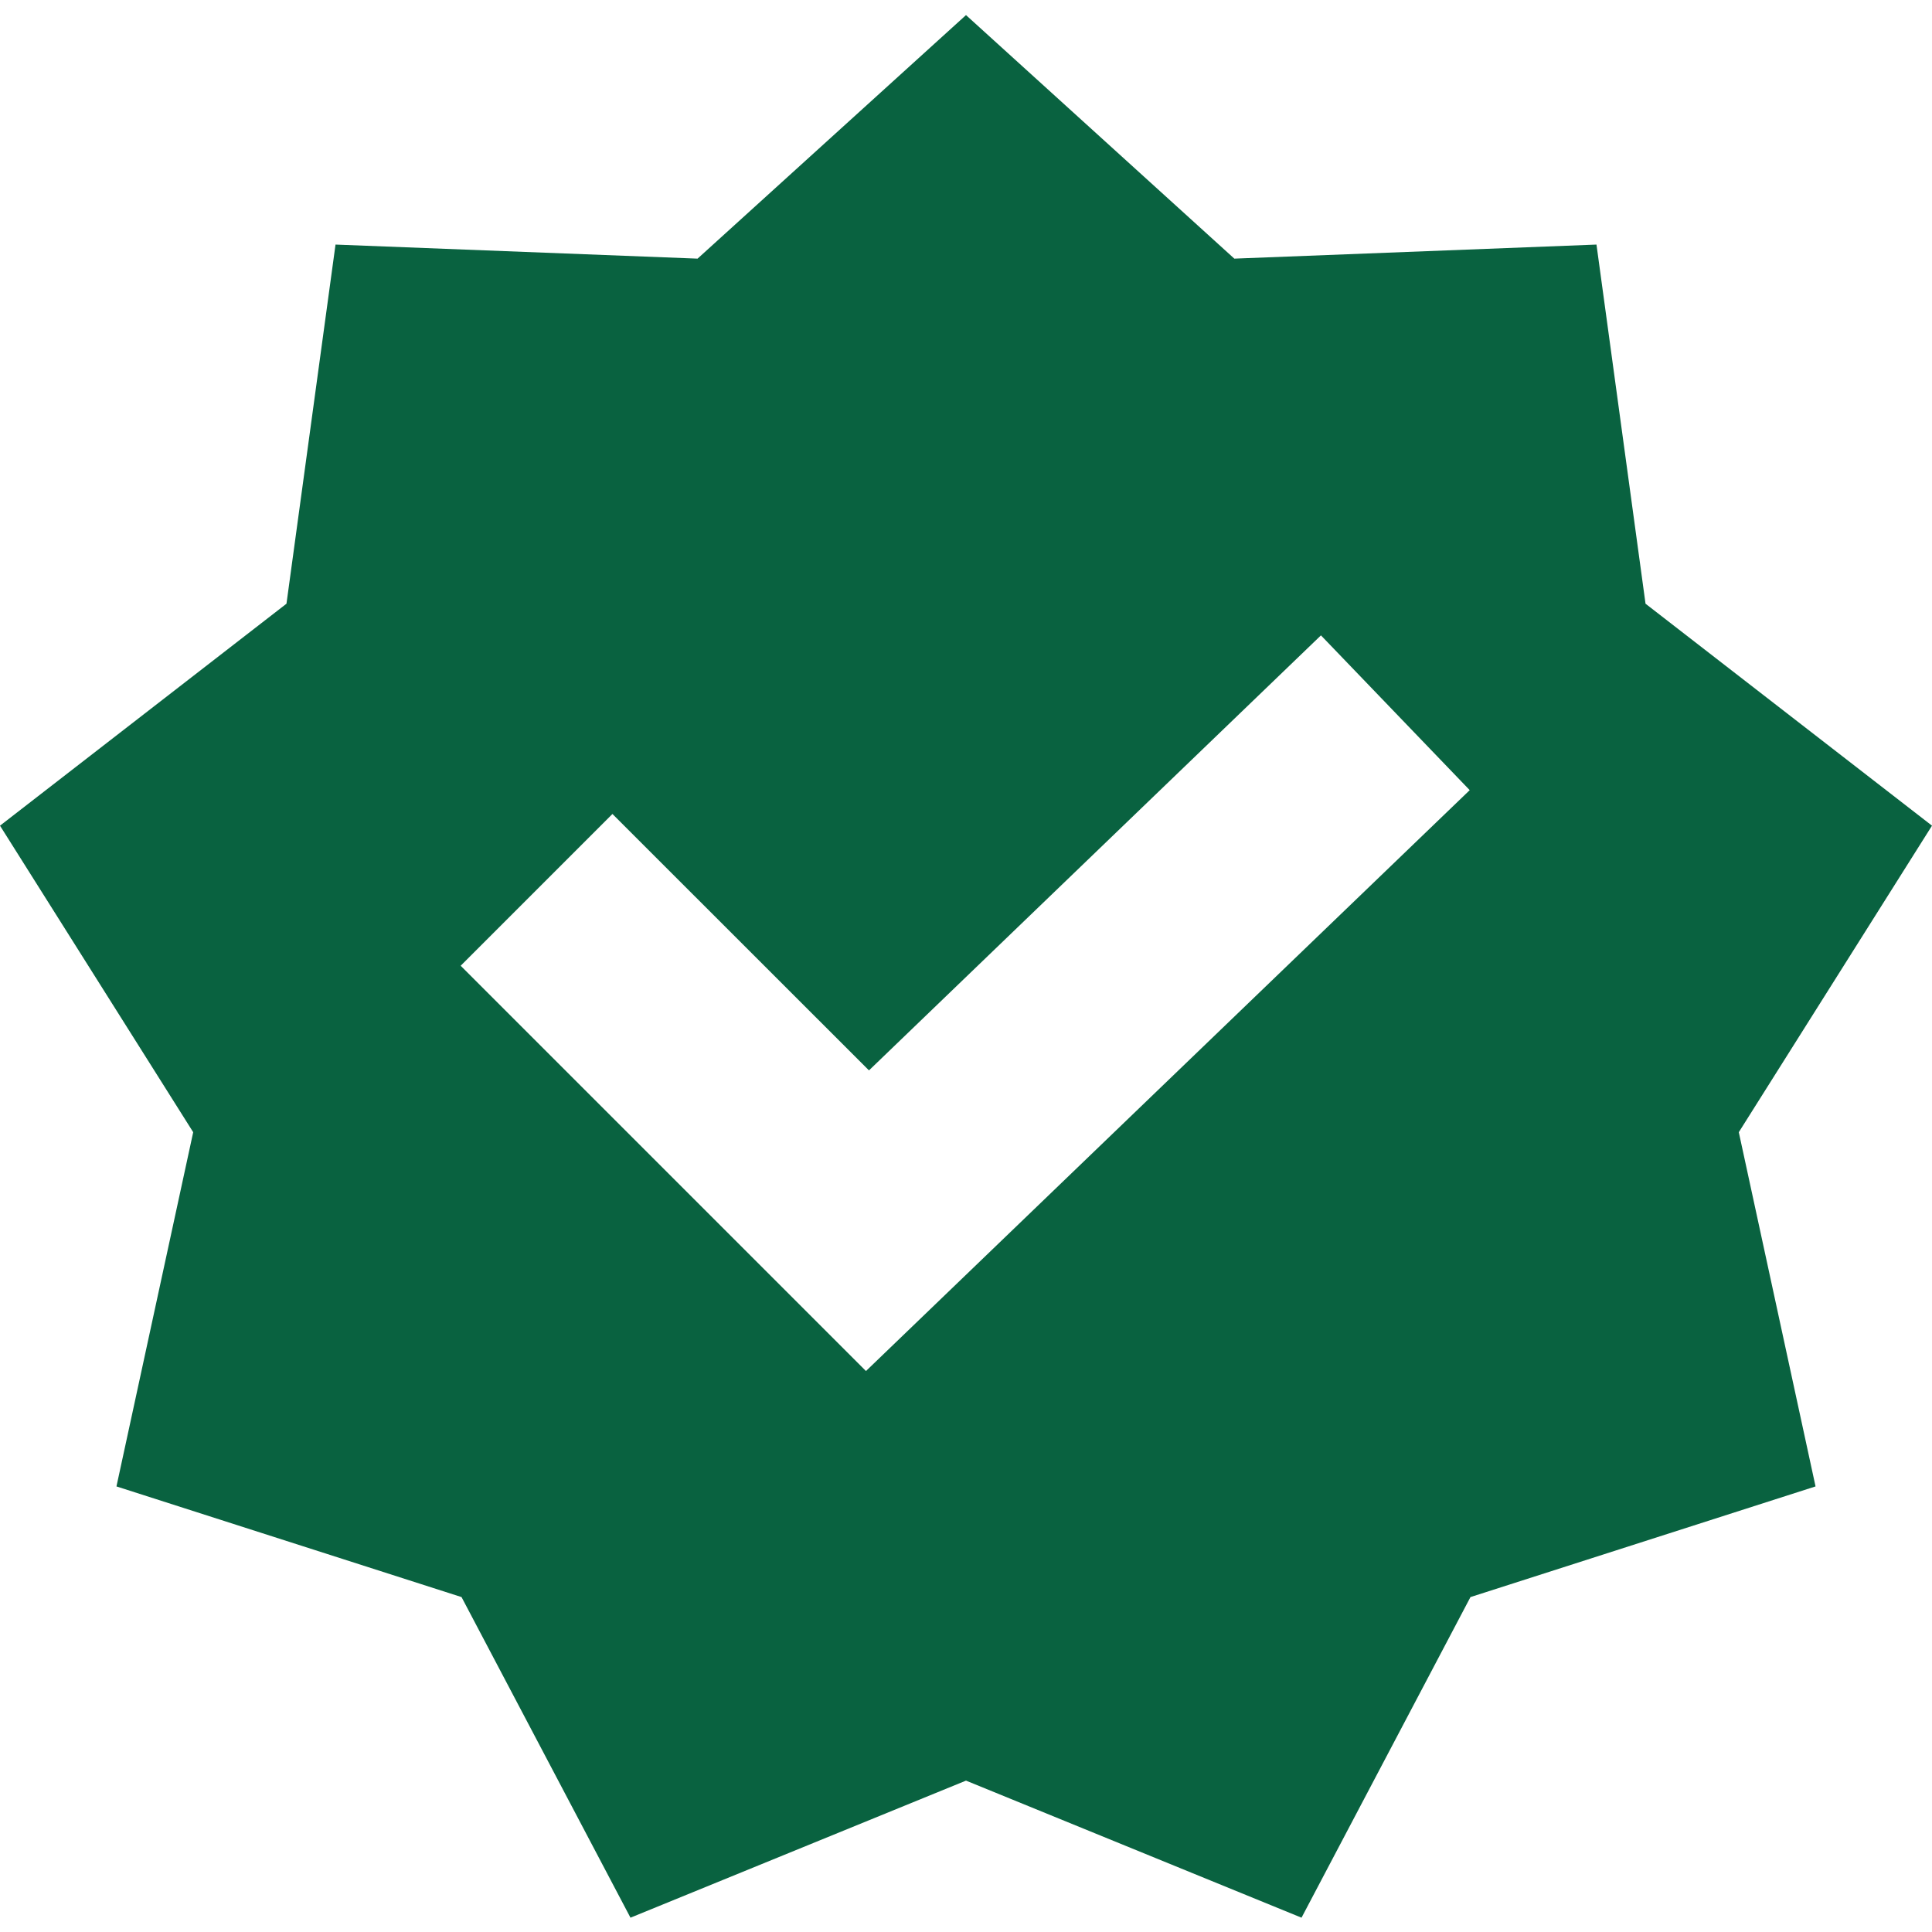<svg width="800" height="800" viewBox="0 0 800 800" fill="none" xmlns="http://www.w3.org/2000/svg">
<path fill-rule="evenodd" clip-rule="evenodd" d="M400 6.25L288.845 107.095L138.933 101.272L118.622 249.983L0 341.895L80 468.828L48.222 615.495L191.111 661.317L261.067 794.072L400 737.317L538.933 794.072L608.889 661.317L751.778 615.495L720 468.828L800 341.895L681.378 249.983L661.067 101.272L511.111 107.095L400 6.25ZM546.978 263.095L608.578 327.183L358.578 567.717L190.755 399.895L253.6 337.05L359.822 443.228L546.978 263.095Z" fill="#096240"/>
</svg>
